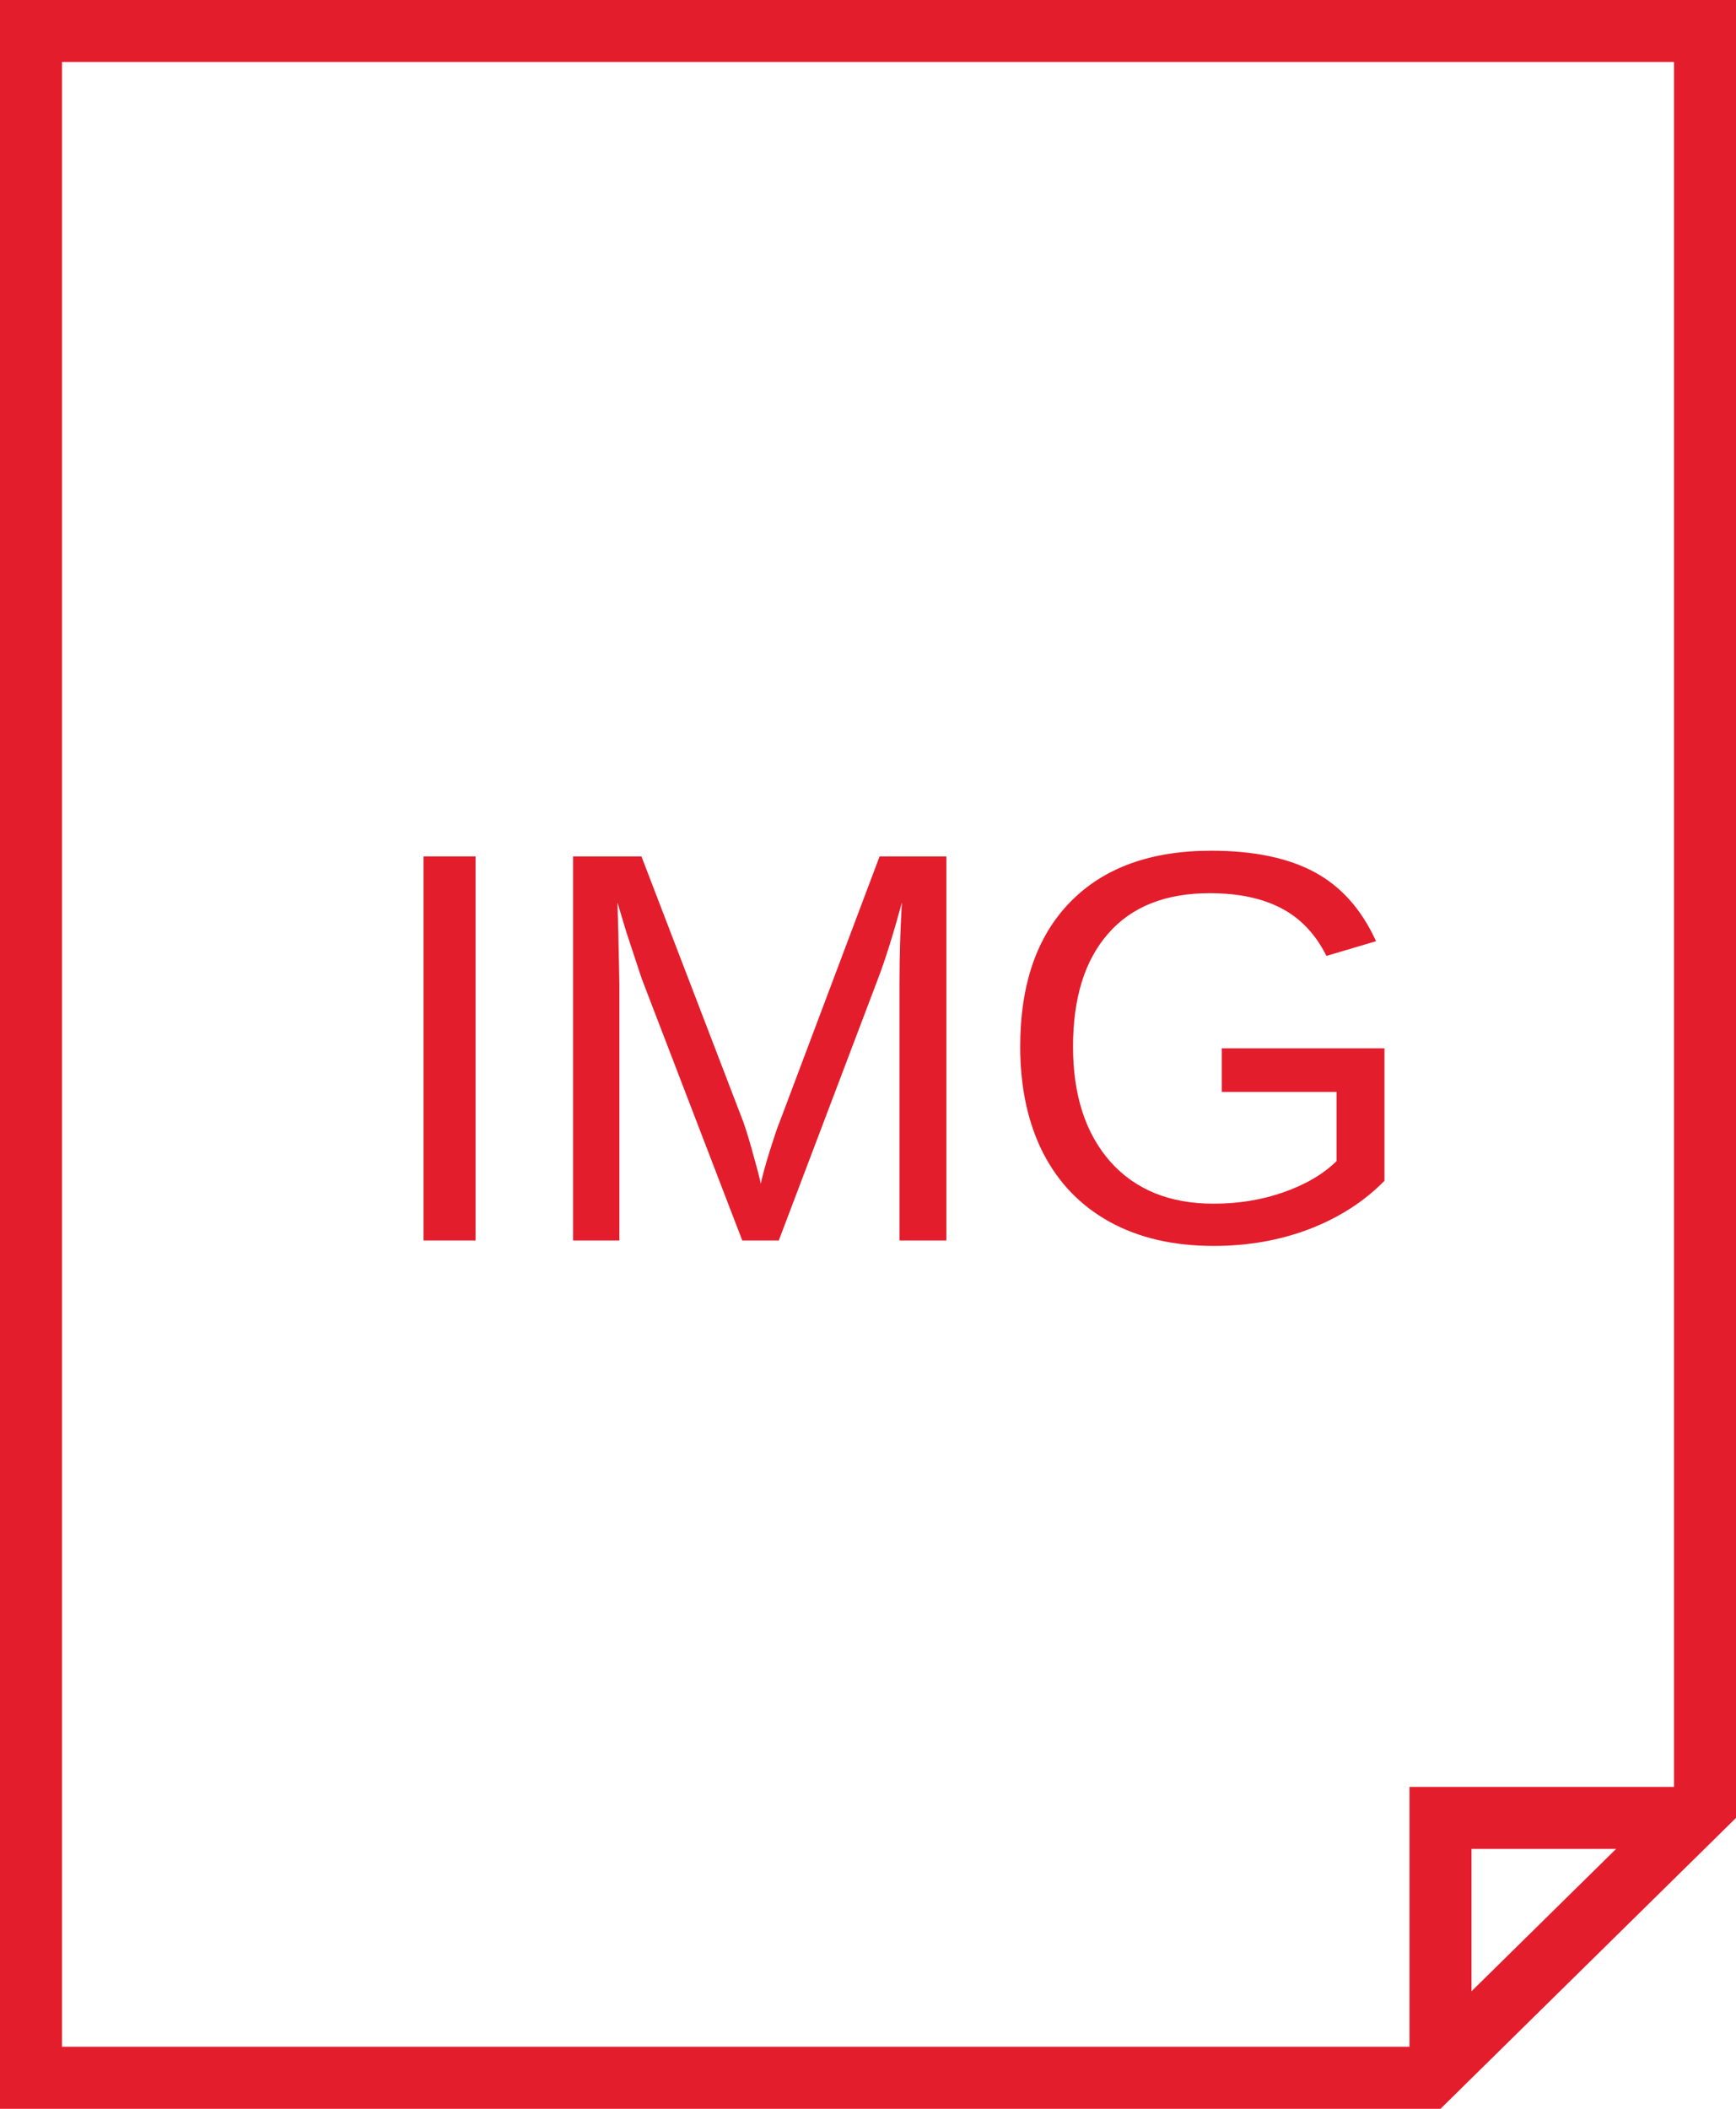 <svg width="28" height="34" viewBox="0 0 28 34" fill="none" xmlns="http://www.w3.org/2000/svg">
<path fill-rule="evenodd" clip-rule="evenodd" d="M22.734 28.81H27V1H1V33H22.734V28.81ZM23.234 34H0V0H28V29.31L23.234 34ZM23.734 32.105L26.066 29.81H23.734V32.105Z" fill="#E41D2C"/>
<path d="M6.831 20V13.808H7.67V20H6.831Z" fill="#E41D2C"/>
<path d="M14.508 20V15.869C14.508 15.412 14.521 14.973 14.547 14.551C14.404 15.075 14.275 15.485 14.161 15.781L12.561 20H11.972L10.351 15.781L10.104 15.034L9.959 14.551L9.973 15.039L9.99 15.869V20H9.243V13.808H10.346L11.994 18.102C12.053 18.274 12.108 18.46 12.161 18.66C12.217 18.856 12.253 18.998 12.271 19.086C12.294 18.969 12.343 18.791 12.416 18.554C12.492 18.314 12.543 18.163 12.57 18.102L14.187 13.808H15.264V20H14.508Z" fill="#E41D2C"/>
<path d="M16.455 16.875C16.455 15.871 16.724 15.093 17.263 14.542C17.802 13.991 18.56 13.716 19.535 13.716C20.221 13.716 20.777 13.832 21.205 14.063C21.633 14.294 21.962 14.665 22.194 15.175L21.394 15.412C21.218 15.06 20.975 14.804 20.665 14.643C20.357 14.482 19.973 14.401 19.513 14.401C18.798 14.401 18.252 14.618 17.874 15.052C17.496 15.482 17.307 16.09 17.307 16.875C17.307 17.658 17.508 18.276 17.909 18.73C18.311 19.181 18.866 19.407 19.575 19.407C19.979 19.407 20.355 19.345 20.704 19.222C21.056 19.099 21.34 18.932 21.557 18.721V17.605H19.706V16.902H22.33V19.038C22.002 19.372 21.599 19.631 21.122 19.815C20.647 19.997 20.131 20.088 19.575 20.088C18.927 20.088 18.369 19.959 17.9 19.701C17.432 19.443 17.073 19.073 16.824 18.589C16.578 18.103 16.455 17.532 16.455 16.875Z" fill="#E41D2C"/>
</svg>
